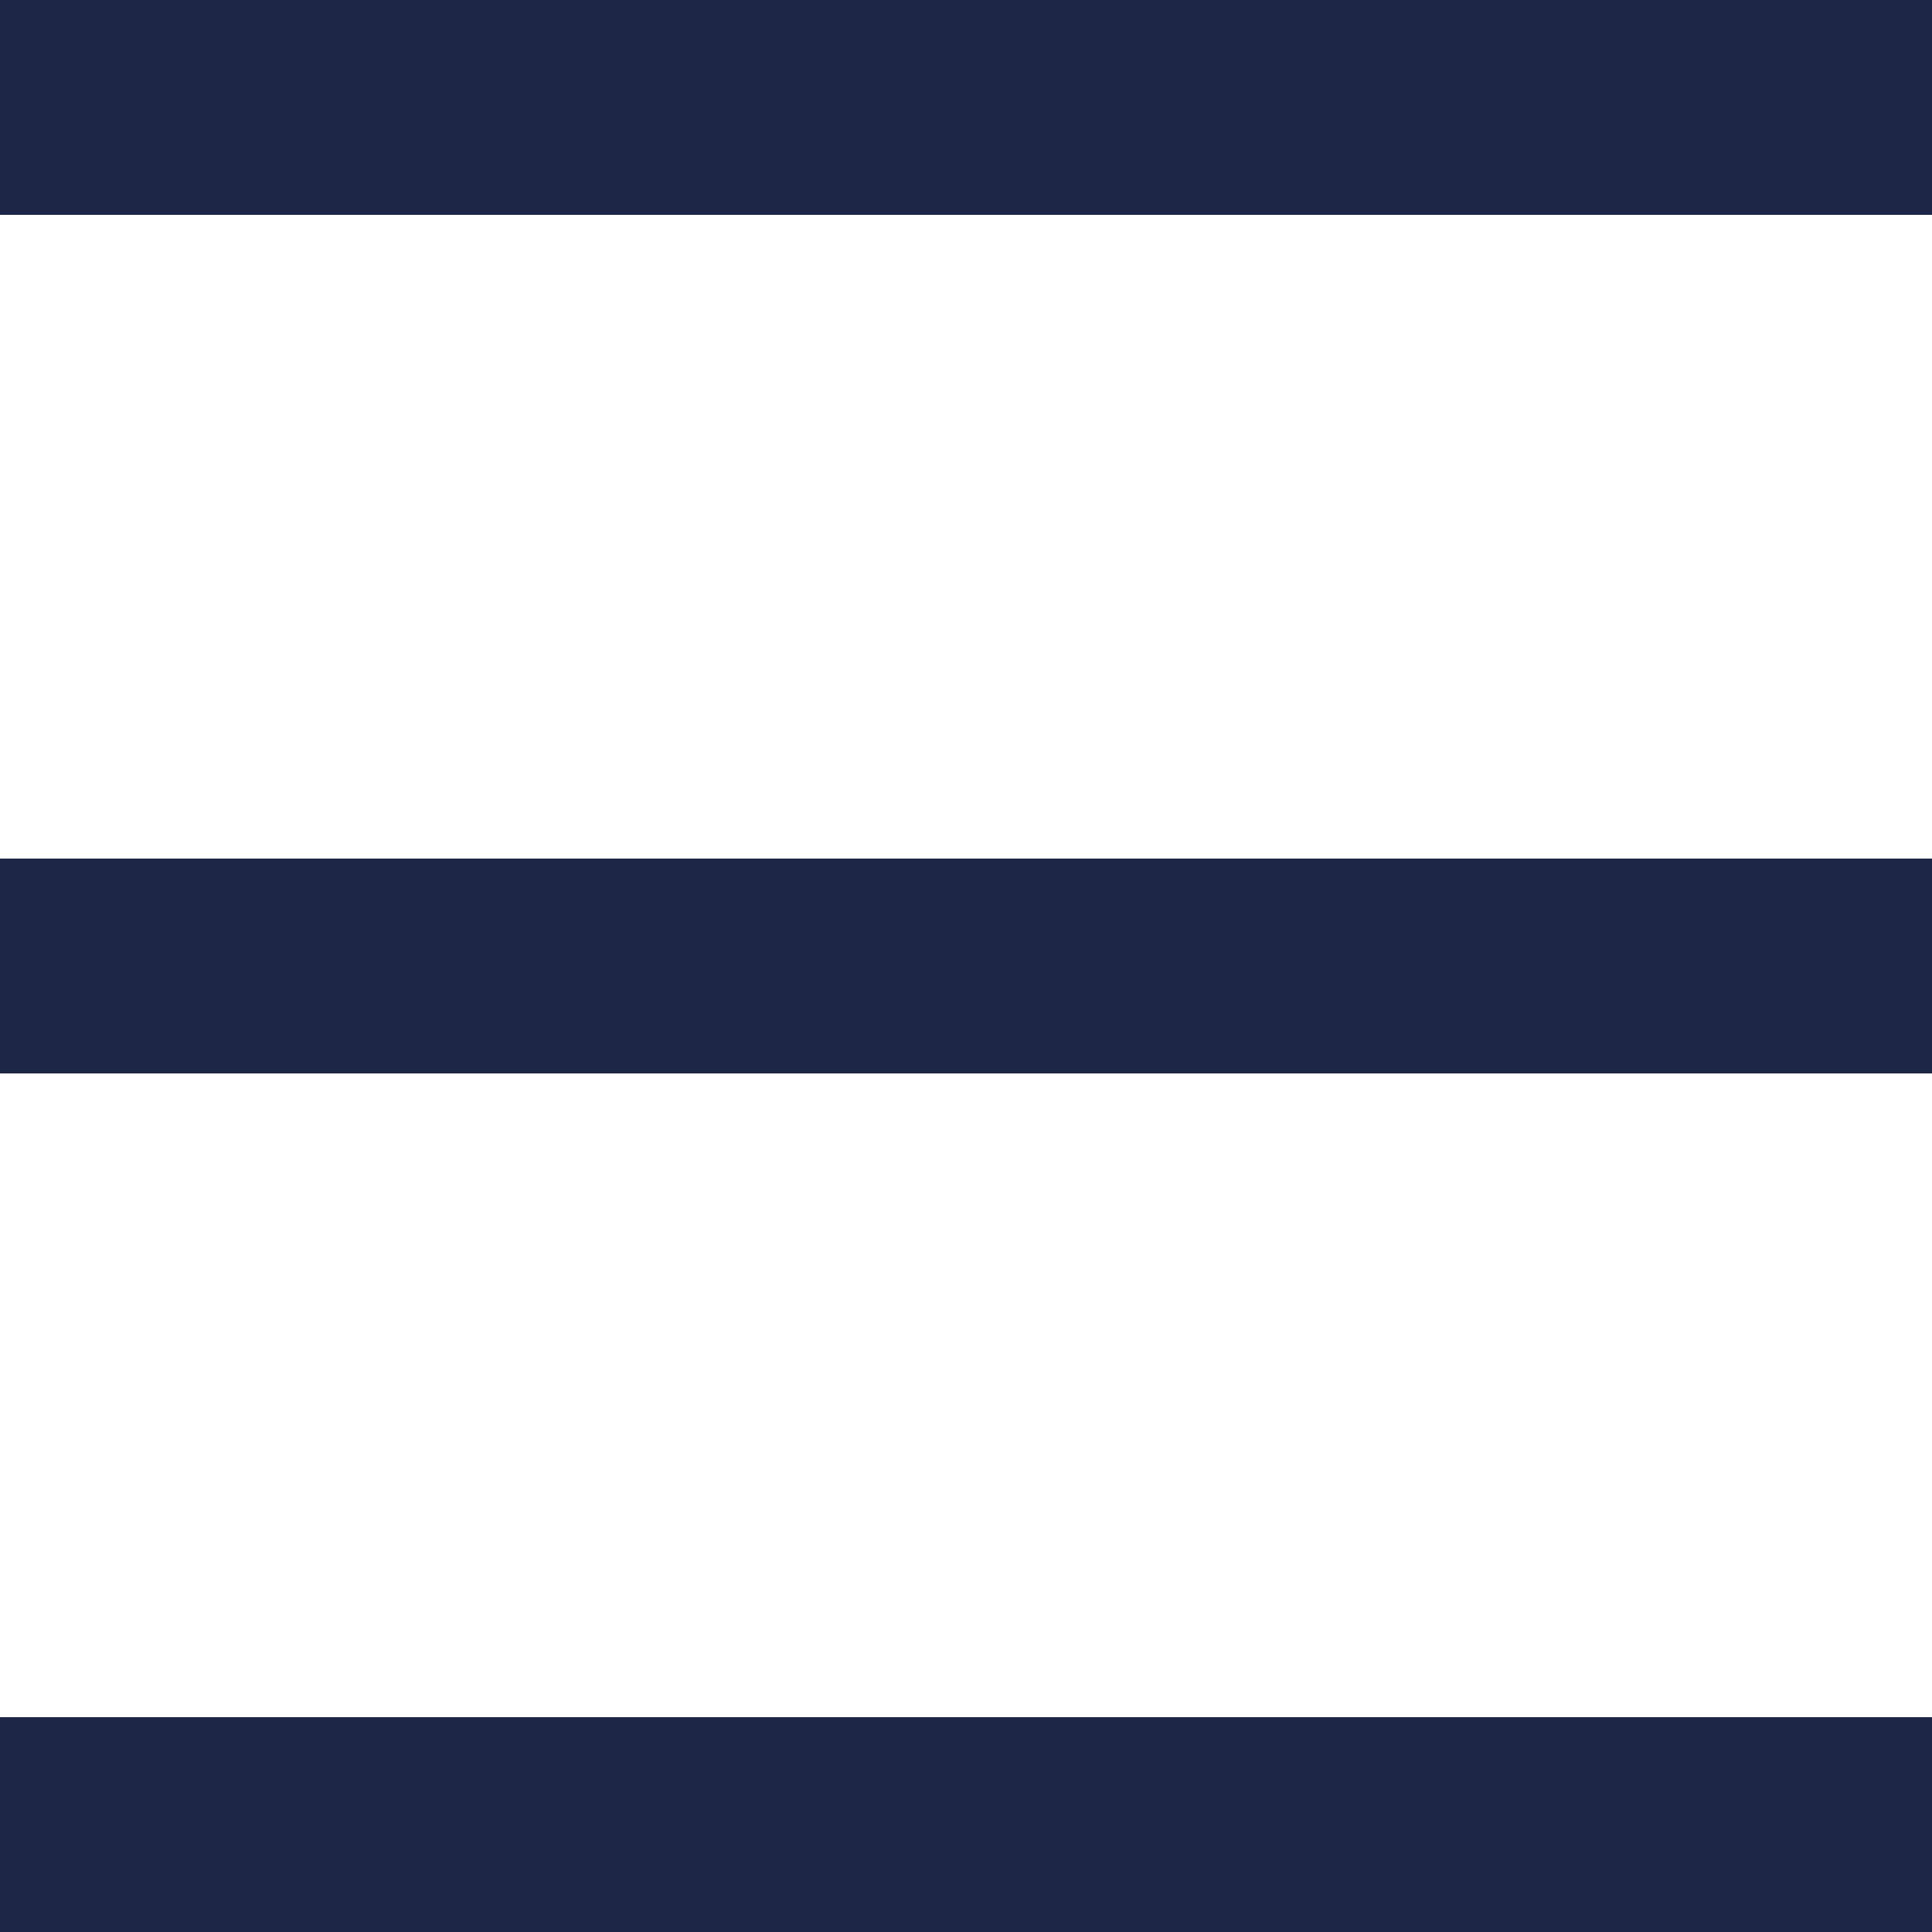 <svg id="Ebene_1" data-name="Ebene 1" xmlns="http://www.w3.org/2000/svg" viewBox="0 0 50 50"><defs><style>.cls-1{fill:#1d2647;}</style></defs><rect class="cls-1" width="50" height="5.56"/><rect class="cls-1" y="22.22" width="50" height="5.56"/><rect class="cls-1" y="44.44" width="50" height="5.56"/></svg>